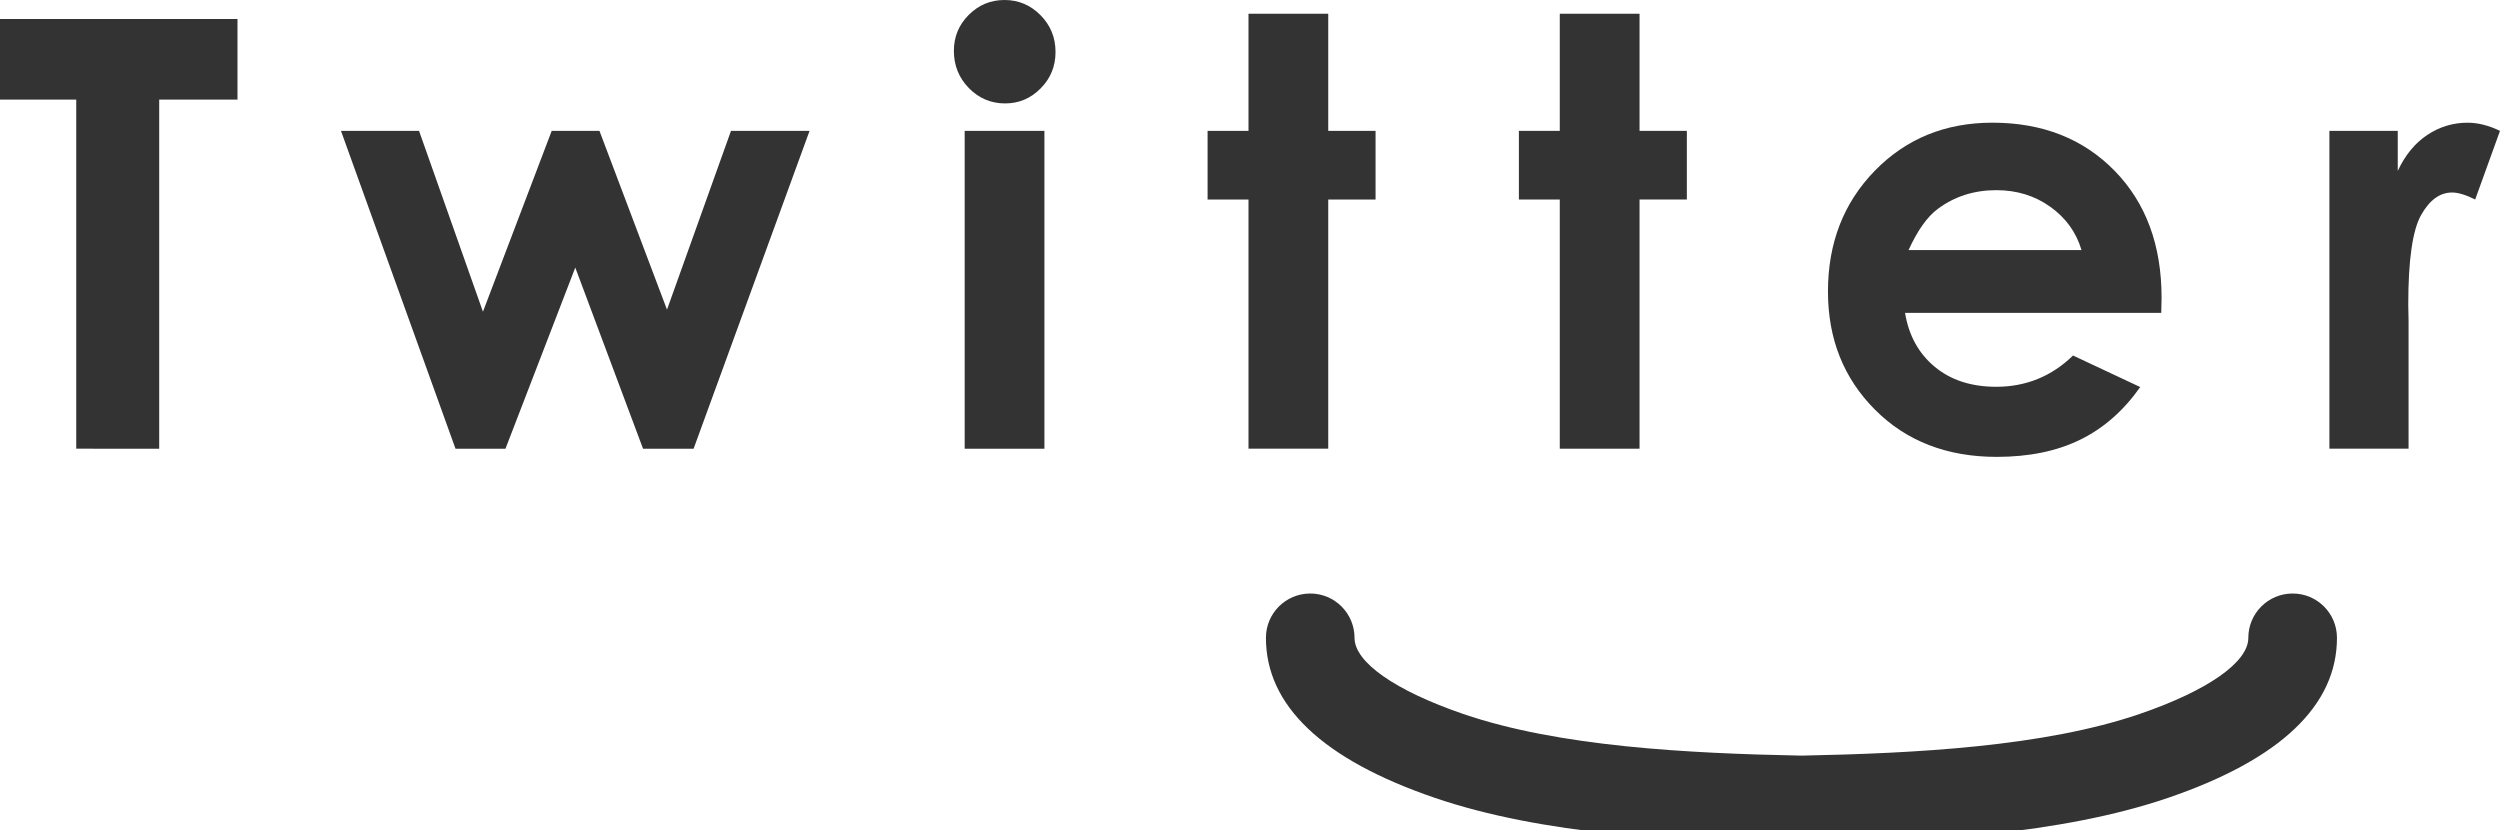 <?xml version="1.0" encoding="utf-8"?>
<!-- Generator: Adobe Illustrator 15.0.0, SVG Export Plug-In . SVG Version: 6.00 Build 0)  -->
<!DOCTYPE svg PUBLIC "-//W3C//DTD SVG 1.1//EN" "http://www.w3.org/Graphics/SVG/1.1/DTD/svg11.dtd">
<svg version="1.1" id="レイヤー_1" xmlns="http://www.w3.org/2000/svg" xmlns:xlink="http://www.w3.org/1999/xlink" x="0px"
	 y="0px" width="151.036px" height="50.17px" viewBox="0 0 151.036 50.17" enable-background="new 0 0 151.036 50.17"
	 xml:space="preserve">
<g>
	<path fill="#333333" d="M108.833,51c-0.019,0-0.035,0-0.053,0c-7.296-0.139-15.628-0.584-22.109-2.803
		c-6.767-2.314-10.195-5.57-10.19-9.666c0.001-1.48,1.199-2.674,2.676-2.674h0.003c1.477,0,2.674,1.201,2.673,2.678
		c-0.002,1.473,2.455,3.189,6.57,4.6c5.769,1.975,13.559,2.379,20.43,2.516c6.869-0.137,14.658-0.541,20.428-2.516
		c4.116-1.41,6.572-3.127,6.57-4.6c-0.002-1.477,1.196-2.678,2.674-2.678c0.001,0,0.003,0,0.003,0c1.479,0,2.675,1.193,2.678,2.674
		c0.003,4.096-3.426,7.352-10.19,9.666c-6.484,2.219-14.815,2.664-22.111,2.803C108.867,51,108.849,51,108.833,51z"/>
	<g>
		<g>
			<path fill="#333333" d="M0,1.147h14.348v4.871H9.618v21.09H4.606V6.019H0V1.147z"/>
			<path fill="#333333" d="M20.6,7.906h4.716l3.861,10.925l4.154-10.925h2.885l4.08,10.801l3.866-10.801h4.747l-7.006,19.203h-3.054
				l-4.094-10.943l-4.218,10.943h-3.018L20.6,7.906z"/>
			<path fill="#333333" d="M60.69,0c0.844,0,1.568,0.307,2.173,0.918c0.604,0.612,0.906,1.353,0.906,2.224
				c0,0.858-0.299,1.592-0.898,2.197c-0.598,0.606-1.314,0.909-2.147,0.909c-0.856,0-1.586-0.31-2.191-0.927
				c-0.604-0.617-0.905-1.368-0.905-2.25c0-0.848,0.298-1.571,0.897-2.171C59.123,0.3,59.844,0,60.69,0z M58.28,7.906h4.818v19.203
				H58.28V7.906z"/>
			<path fill="#333333" d="M75.427,0.83h4.818v7.076h2.859v4.147h-2.859v15.055h-4.818V12.054h-2.471V7.906h2.471V0.83z"/>
			<path fill="#333333" d="M94.233,0.83h4.819v7.076h2.858v4.147h-2.858v15.055h-4.819V12.054h-2.47V7.906h2.47V0.83z"/>
			<path fill="#333333" d="M130.571,18.902h-15.479c0.224,1.364,0.821,2.45,1.792,3.256c0.97,0.806,2.208,1.209,3.715,1.209
				c1.8,0,3.348-0.63,4.642-1.889l4.06,1.906c-1.013,1.436-2.224,2.497-3.637,3.185c-1.411,0.689-3.088,1.033-5.03,1.033
				c-3.012,0-5.465-0.951-7.358-2.851c-1.895-1.899-2.841-4.279-2.841-7.139c0-2.93,0.944-5.362,2.832-7.298
				c1.888-1.935,4.256-2.902,7.104-2.902c3.023,0,5.482,0.968,7.378,2.902c1.893,1.936,2.841,4.492,2.841,7.669L130.571,18.902z
				 M125.753,15.107c-0.318-1.071-0.945-1.941-1.883-2.612c-0.937-0.67-2.024-1.006-3.262-1.006c-1.344,0-2.522,0.377-3.536,1.13
				c-0.636,0.471-1.226,1.3-1.768,2.488H125.753z"/>
			<path fill="#333333" d="M140.729,7.906h4.13v2.418c0.446-0.953,1.041-1.677,1.782-2.171c0.741-0.493,1.554-0.74,2.436-0.74
				c0.624,0,1.277,0.165,1.959,0.493l-1.499,4.147c-0.565-0.281-1.03-0.423-1.395-0.423c-0.741,0-1.368,0.458-1.88,1.376
				s-0.768,2.718-0.768,5.4l0.018,0.937v7.765h-4.783V7.906z"/>
		</g>
	</g>
</g>
</svg>
